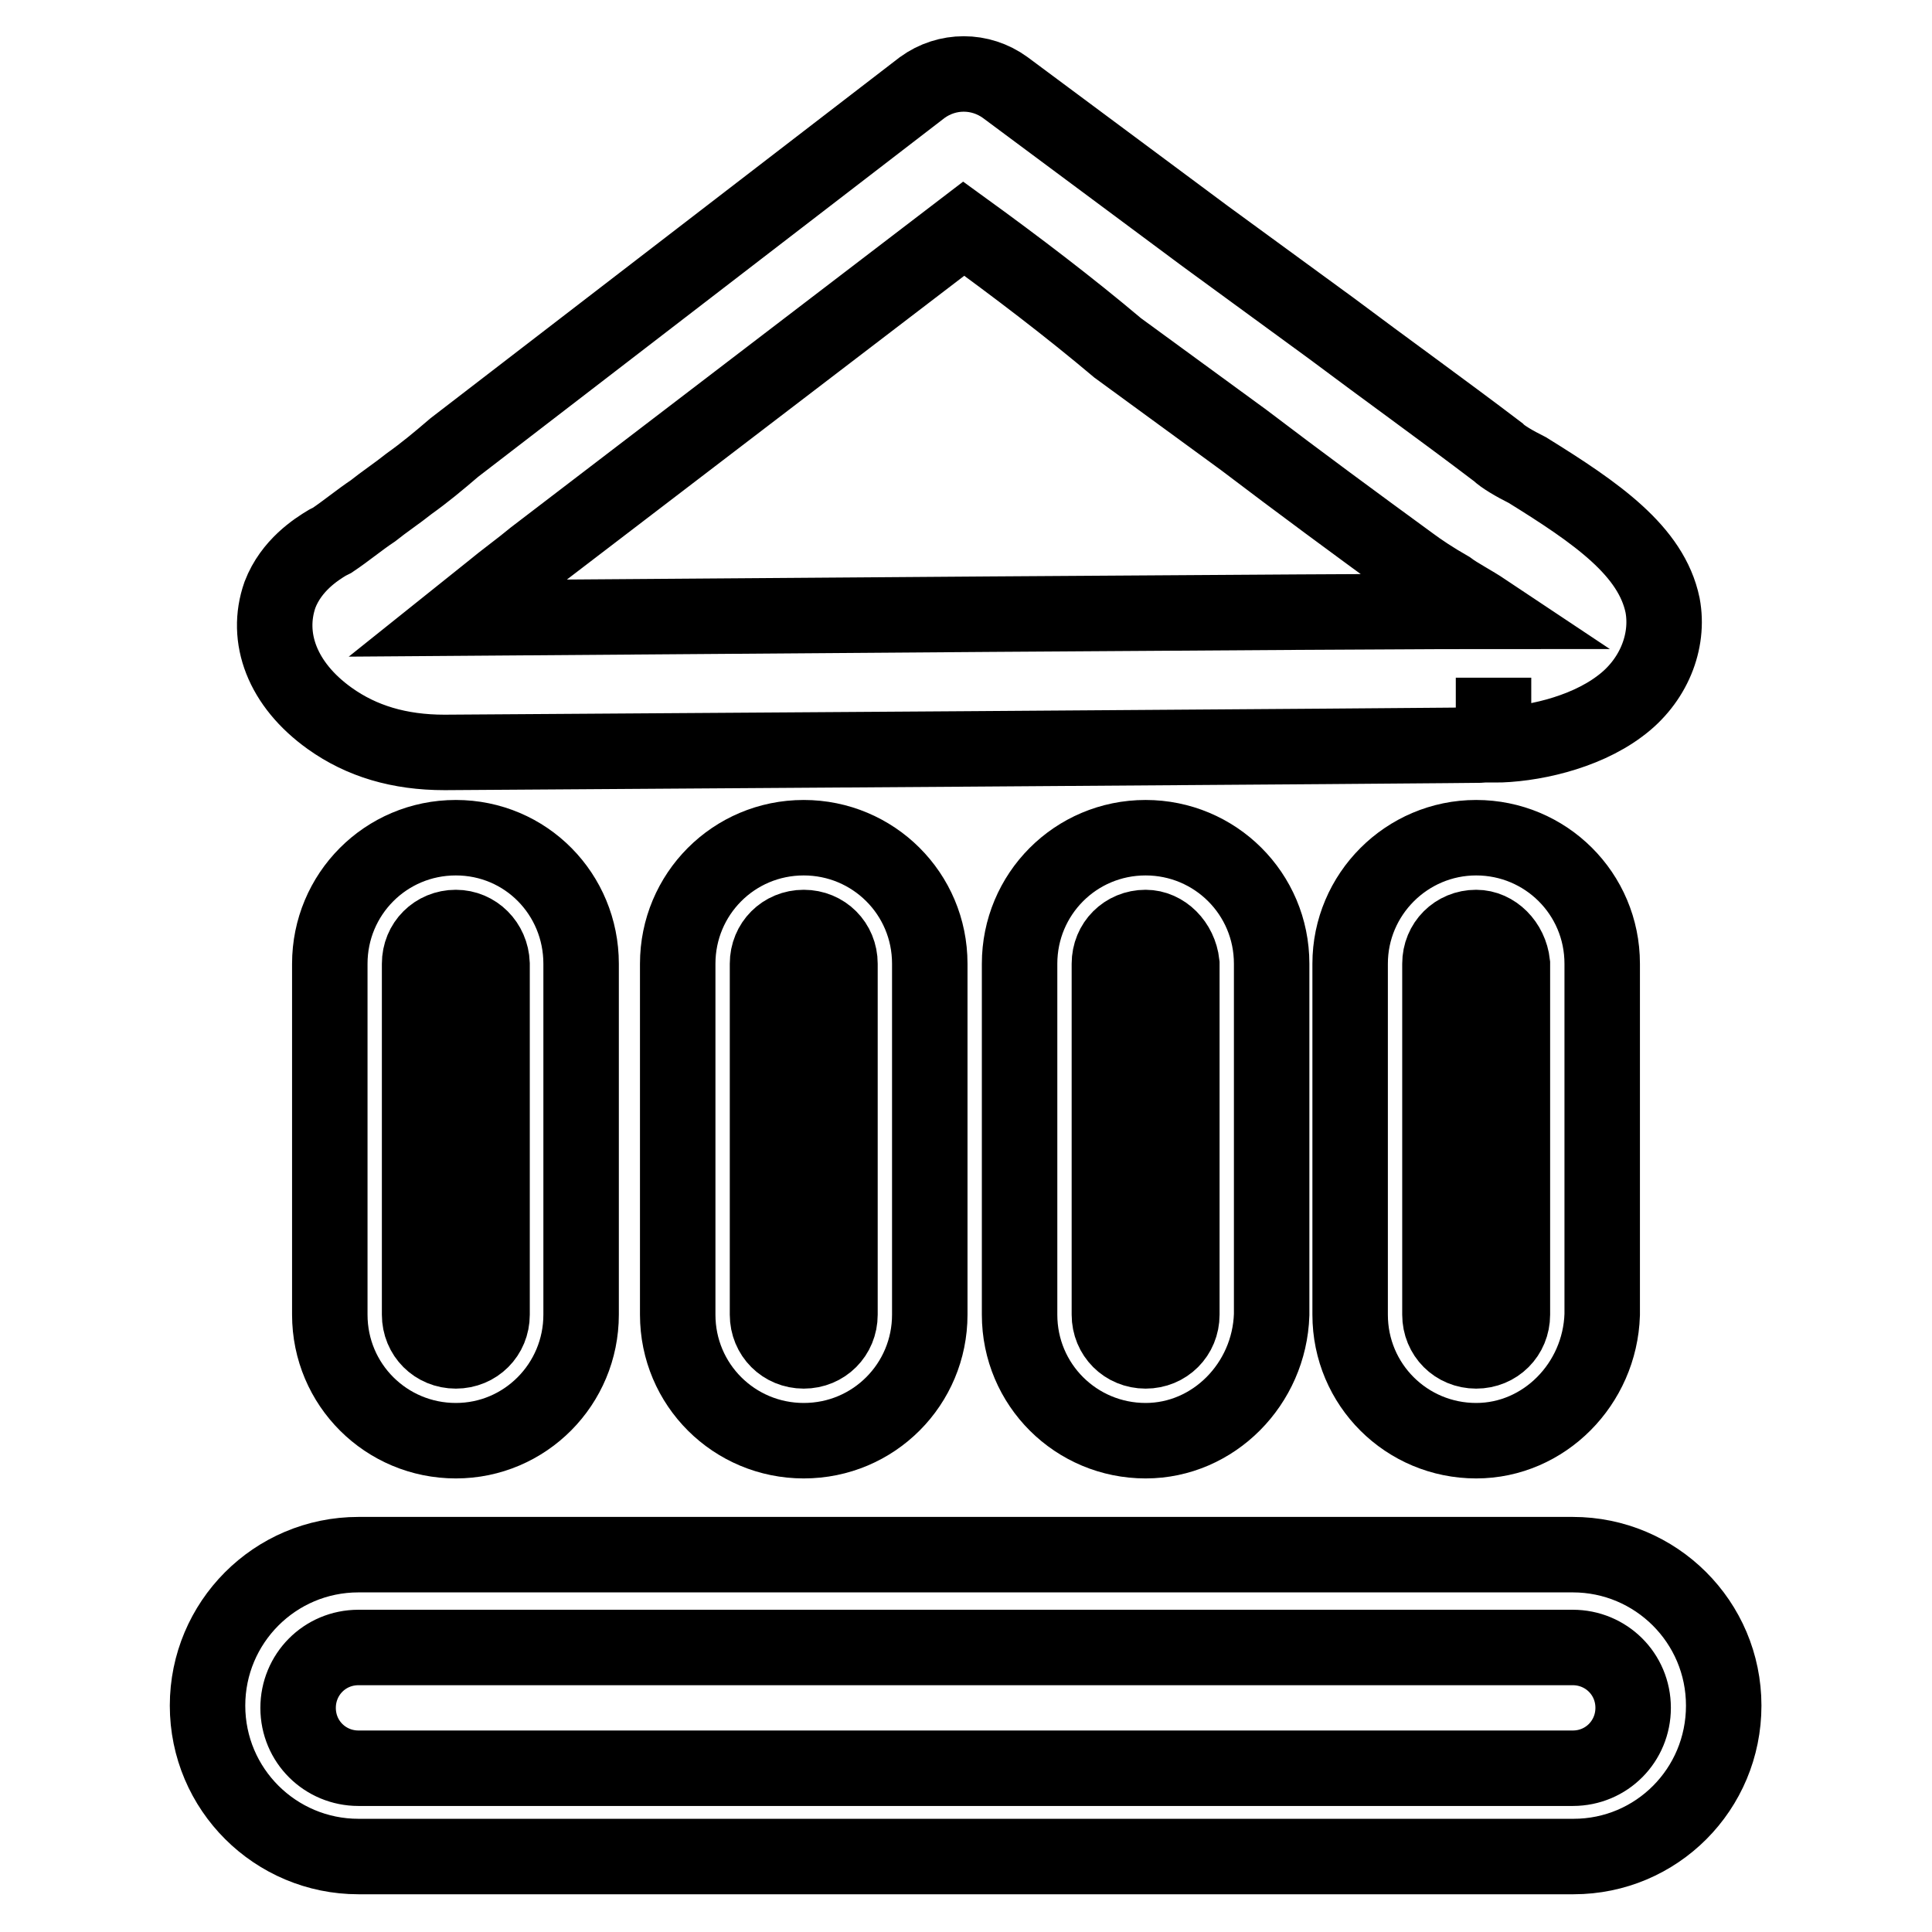 <?xml version="1.0" encoding="utf-8"?>
<!-- Svg Vector Icons : http://www.onlinewebfonts.com/icon -->
<!DOCTYPE svg PUBLIC "-//W3C//DTD SVG 1.1//EN" "http://www.w3.org/Graphics/SVG/1.1/DTD/svg11.dtd">
<svg version="1.1" xmlns="http://www.w3.org/2000/svg" xmlns:xlink="http://www.w3.org/1999/xlink" x="0px" y="0px" viewBox="0 0 256 256" enable-background="new 0 0 256 256" xml:space="preserve">
<g> <path stroke-width="10" fill-opacity="0" stroke="#000000"  d="M58.9,99.7c-6,0-11-1.5-15.2-4.5c-6.3-4.5-8.6-10.7-6.6-16.4c1.5-3.9,4.8-6,6.3-6.9l0.6-0.3 c1.8-1.2,3.6-2.7,5.4-3.9c1.5-1.2,3.3-2.4,4.8-3.6c2.1-1.5,3.9-3,6-4.8l62-47.7c3.3-2.4,7.7-2.4,11,0c8.9,6.6,17.6,13.1,26.5,19.7 l16.7,12.2c7.2,5.4,14.6,10.7,22.1,16.4c0.6,0.6,2.1,1.5,3.9,2.4c9.2,5.7,16.4,10.7,17.9,17.9c0.9,4.8-1.2,10.1-5.7,13.4 c-4.8,3.6-11.9,5.1-16.7,5.1v-8.9v8.9C196.8,98.8,58.9,99.7,58.9,99.7z M127.7,30.3L70.8,73.8c-1.8,1.5-3.9,3-5.7,4.5l-4.5,3.6 c118-0.9,133.8-0.9,136.2-0.9c-1.8-1.2-3.6-2.1-4.8-3c-2.1-1.2-3.9-2.4-5.1-3.3c-7.4-5.4-14.6-10.7-22.1-16.4l-16.7-12.2 C141.7,40.7,134.6,35.3,127.7,30.3L127.7,30.3z M60.4,190.9c-9.2,0-16.7-7.4-16.7-16.7v-46.5c0-9.2,7.4-16.7,16.7-16.7 S77,118.5,77,127.7v46.5C77,183.4,69.6,190.9,60.4,190.9z M60.4,122.9c-2.7,0-4.8,2.1-4.8,4.8v46.5c0,2.7,2.1,4.8,4.8,4.8 c2.7,0,4.8-2.1,4.8-4.8v-46.5C65.1,125,63,122.9,60.4,122.9z M106.5,190.9c-9.2,0-16.7-7.4-16.7-16.7v-46.5 c0-9.2,7.4-16.7,16.7-16.7c9.2,0,16.7,7.4,16.7,16.7v46.5C123.2,183.4,115.8,190.9,106.5,190.9z M106.5,122.9 c-2.7,0-4.8,2.1-4.8,4.8v46.5c0,2.7,2.1,4.8,4.8,4.8c2.7,0,4.8-2.1,4.8-4.8v-46.5C111.3,125,109.2,122.9,106.5,122.9z M151.8,190.9 c-9.2,0-16.7-7.4-16.7-16.7v-46.5c0-9.2,7.4-16.7,16.7-16.7c9.2,0,16.7,7.4,16.7,16.7v46.5C168.2,183.4,160.8,190.9,151.8,190.9z  M151.8,122.9c-2.7,0-4.8,2.1-4.8,4.8v46.5c0,2.7,2.1,4.8,4.8,4.8c2.7,0,4.8-2.1,4.8-4.8v-46.5C156.3,125,154.2,122.9,151.8,122.9z  M195.6,190.9c-9.2,0-16.7-7.4-16.7-16.7v-46.5c0-9.2,7.5-16.7,16.7-16.7c9.2,0,16.7,7.4,16.7,16.7v46.5 C212,183.4,204.6,190.9,195.6,190.9z M195.6,122.9c-2.7,0-4.8,2.1-4.8,4.8v46.5c0,2.7,2.1,4.8,4.8,4.8c2.7,0,4.8-2.1,4.8-4.8v-46.5 C200.1,125,198,122.9,195.6,122.9z"/> <path stroke-width="10" fill-opacity="0" stroke="#000000"  d="M208.5,246H47.5c-11,0-20-8.9-20-20c0-11,8.9-20,20-20h160.9c11,0,20,8.9,20,20 C228.4,237.1,219.5,246,208.5,246z M47.5,218.3c-4.5,0-8,3.6-8,8c0,4.5,3.6,8,8,8h160.9c4.5,0,8-3.6,8-8c0-4.5-3.6-8-8-8H47.5z"/></g>
</svg>